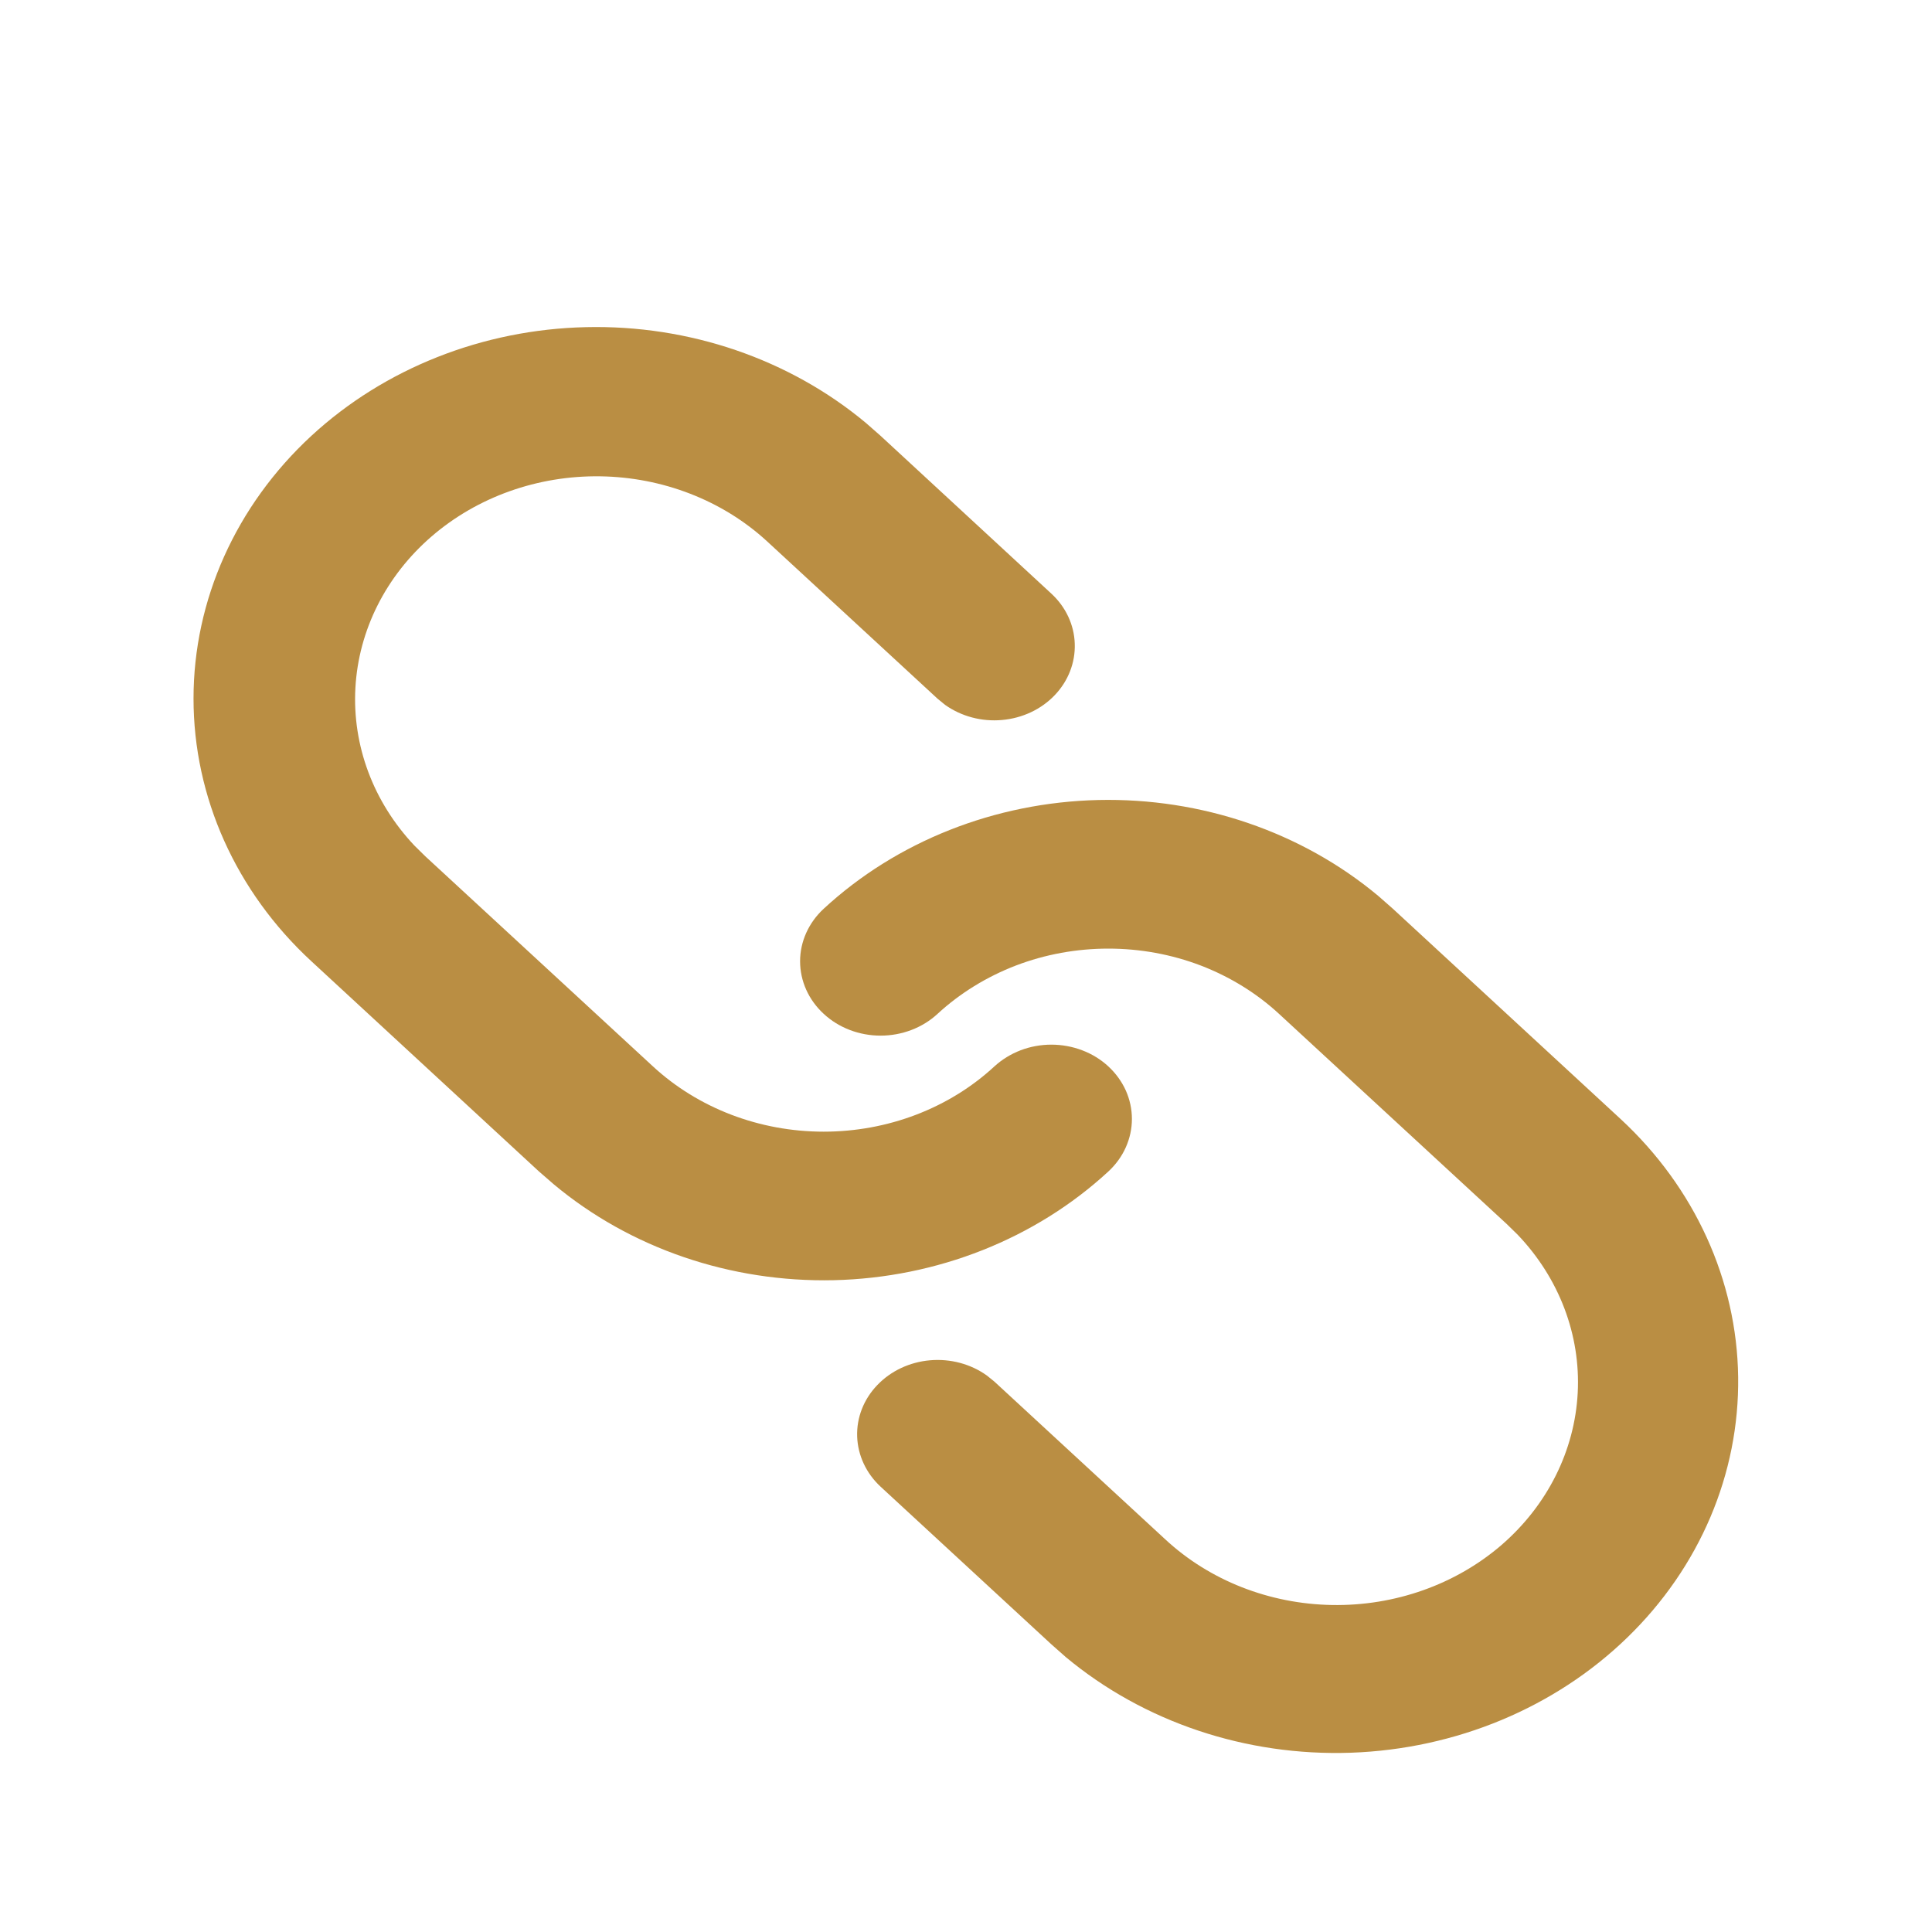 <svg width="24" height="24" viewBox="0 0 24 24" fill="none" xmlns="http://www.w3.org/2000/svg">
<path d="M10.232 11.289C11.139 10.451 12.36 9.968 13.643 9.938C14.925 9.909 16.171 10.335 17.122 11.13L17.303 11.289L20.131 13.9C21.052 14.752 21.576 15.902 21.592 17.105C21.608 18.308 21.114 19.47 20.215 20.342C19.317 21.214 18.085 21.727 16.782 21.773C15.479 21.818 14.209 21.392 13.241 20.586L13.061 20.427L10.939 18.468C10.76 18.302 10.656 18.079 10.648 17.845C10.64 17.61 10.729 17.382 10.898 17.206C11.066 17.03 11.3 16.92 11.553 16.898C11.806 16.876 12.058 16.943 12.259 17.087L12.353 17.163L14.475 19.122C15.025 19.633 15.769 19.925 16.549 19.938C17.329 19.951 18.084 19.683 18.654 19.191C19.223 18.698 19.562 18.02 19.599 17.301C19.636 16.582 19.368 15.877 18.852 15.337L18.717 15.205L15.889 12.595C15.611 12.338 15.28 12.134 14.916 11.994C14.552 11.855 14.162 11.784 13.768 11.784C13.374 11.784 12.984 11.855 12.62 11.994C12.256 12.134 11.925 12.338 11.646 12.595C11.459 12.768 11.204 12.865 10.939 12.865C10.674 12.865 10.419 12.768 10.232 12.594C10.044 12.421 9.939 12.186 9.939 11.941C9.939 11.697 10.045 11.462 10.232 11.289ZM3.868 5.414C4.775 4.577 5.996 4.093 7.279 4.064C8.561 4.034 9.807 4.461 10.758 5.255L10.939 5.414L13.06 7.374C13.24 7.54 13.344 7.763 13.351 7.997C13.359 8.232 13.27 8.46 13.102 8.636C12.934 8.812 12.7 8.922 12.447 8.944C12.194 8.967 11.941 8.899 11.74 8.756L11.646 8.679L9.525 6.721C8.974 6.216 8.232 5.928 7.456 5.917C6.679 5.906 5.928 6.174 5.361 6.664C4.794 7.154 4.455 7.828 4.415 8.544C4.375 9.26 4.637 9.962 5.147 10.503L5.282 10.636L8.111 13.247C8.674 13.767 9.437 14.058 10.232 14.058C11.028 14.058 11.791 13.767 12.353 13.247C12.446 13.162 12.556 13.094 12.678 13.047C12.799 13.001 12.929 12.977 13.06 12.977C13.192 12.977 13.322 13.001 13.443 13.047C13.565 13.093 13.675 13.161 13.768 13.247C13.861 13.333 13.934 13.434 13.985 13.546C14.035 13.658 14.061 13.778 14.061 13.9C14.061 14.021 14.035 14.141 13.985 14.253C13.935 14.365 13.861 14.467 13.768 14.553C12.861 15.39 11.64 15.873 10.358 15.903C9.075 15.932 7.829 15.506 6.878 14.711L6.696 14.553L3.868 11.941C2.931 11.076 2.404 9.902 2.404 8.678C2.404 7.454 2.931 6.28 3.868 5.414Z" fill="#BA8E43"/>
</svg>
